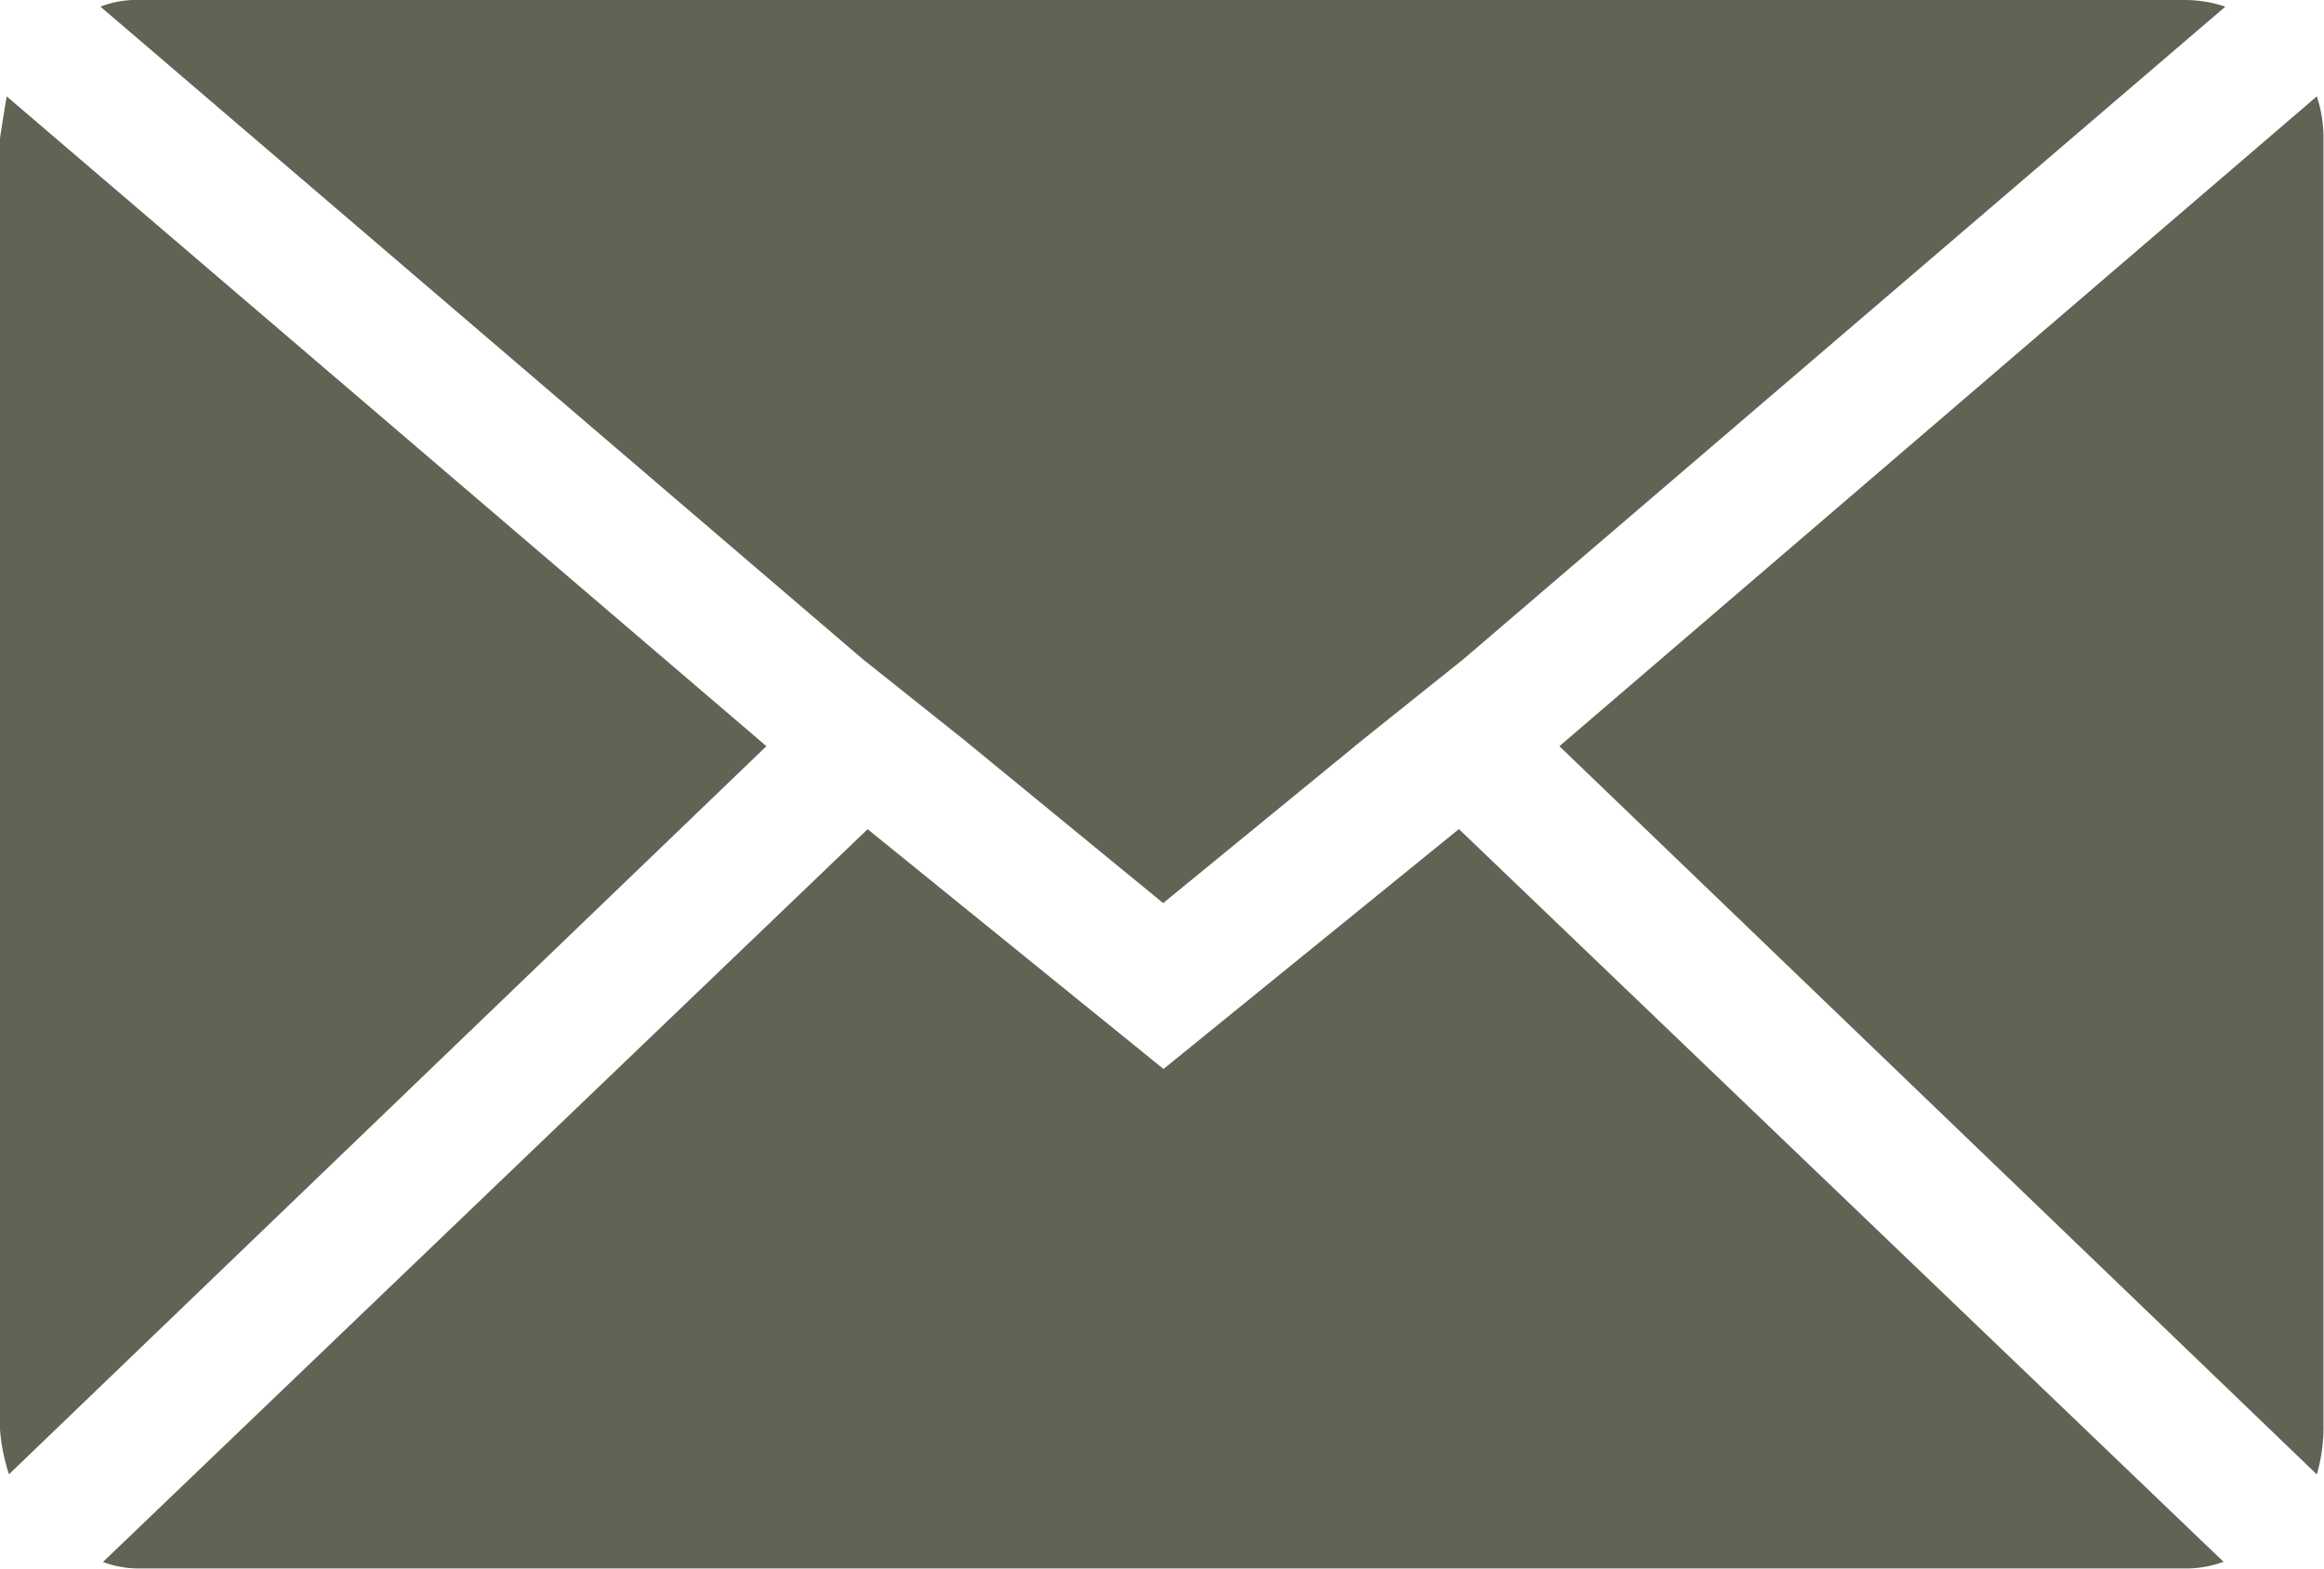 <?xml version="1.0" encoding="utf-8"?><svg xmlns="http://www.w3.org/2000/svg" width="19.149" height="12.926" viewBox="0 0 19.149 12.926">
  <path id="Icon_zocial-email" data-name="Icon zocial-email" d="M.072,15.849V5.213q0-.018.055-.351l6.26,5.355-6.241,6a1.565,1.565,0,0,1-.074-.369ZM.9,4.123a.8.8,0,0,1,.314-.055H18.076a1.046,1.046,0,0,1,.332.055L12.13,9.5l-.831.665L9.656,11.51,8.012,10.162,7.181,9.5ZM.921,16.939l6.3-6.038,2.438,1.976L12.093,10.9l6.3,6.038a.887.887,0,0,1-.314.055H1.217a.836.836,0,0,1-.3-.055Zm12-6.722,6.241-5.355a1.1,1.1,0,0,1,.055.351V15.849a1.415,1.415,0,0,1-.055.369Z" transform="translate(-0.072 -4.068)" fill="#616355"/>
</svg>
